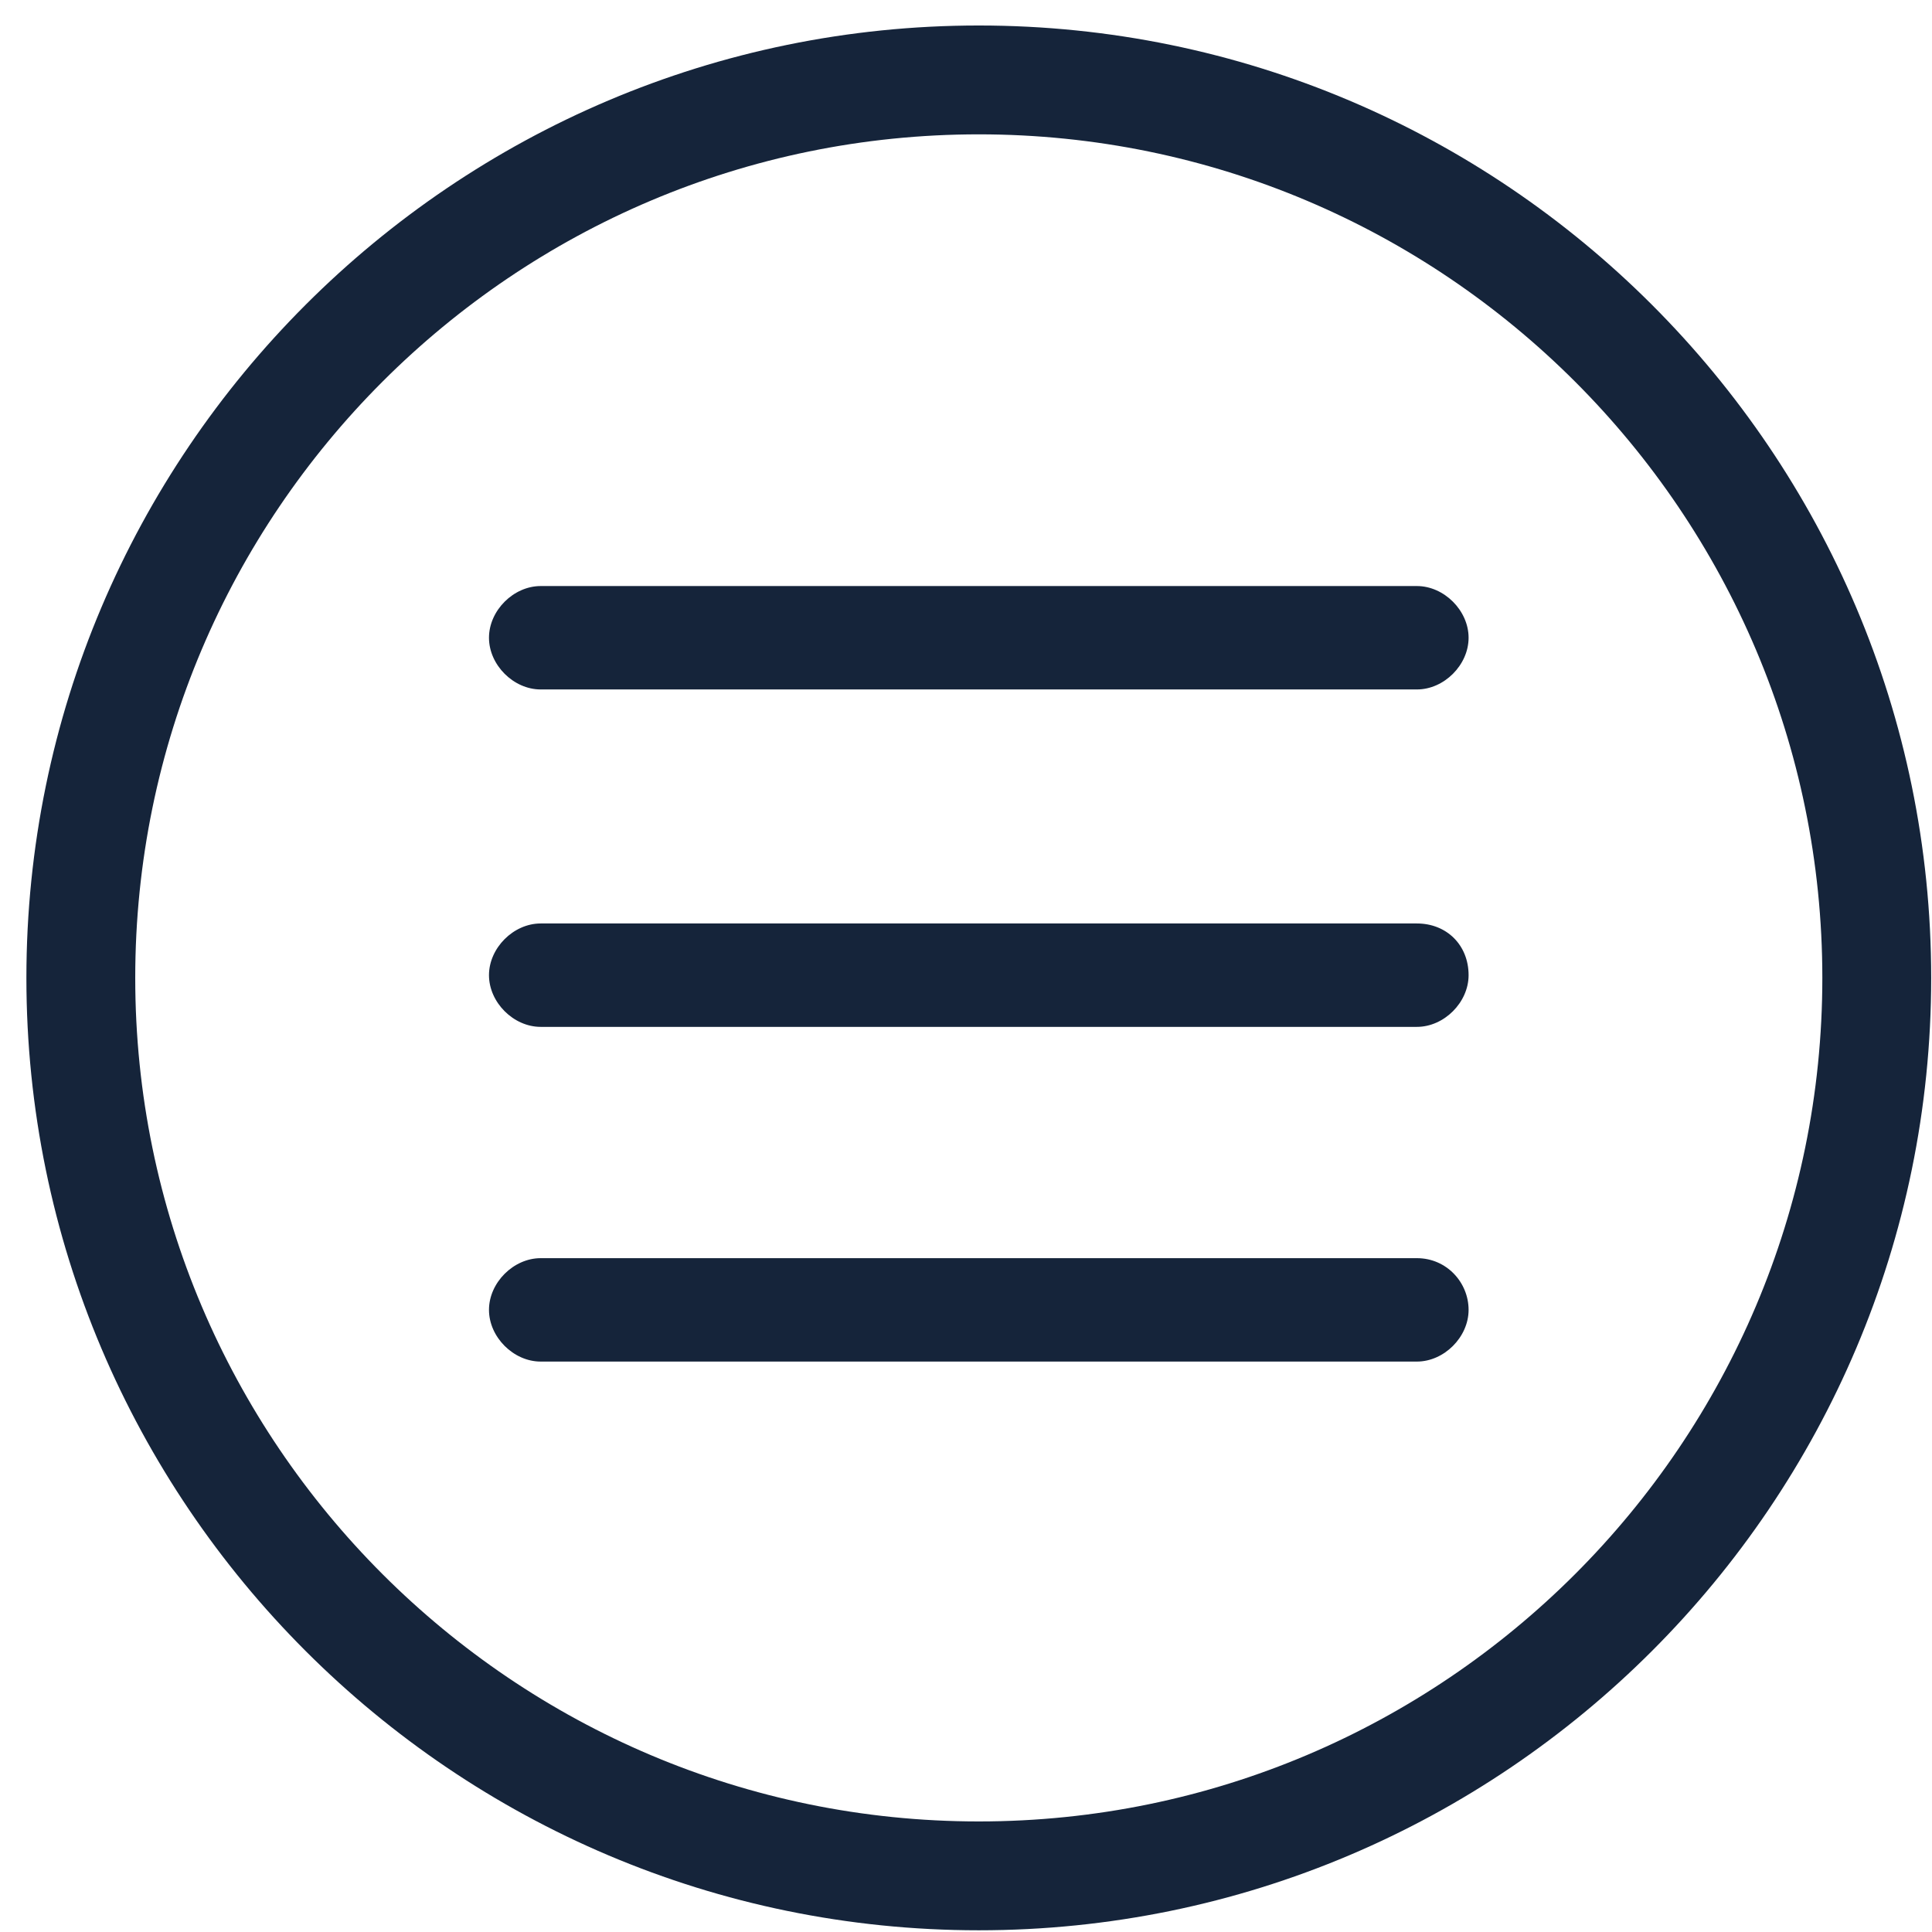 <svg width="71" height="71" viewBox="0 0 71 71" fill="none" xmlns="http://www.w3.org/2000/svg">
<g clip-path="url(#clip0)">
<path d="M17.97 23.437C17.97 22.437 18.87 21.537 19.87 21.537H52.07C53.07 21.537 53.97 22.437 53.97 23.437C53.97 24.437 53.07 25.337 52.07 25.337H19.87C18.87 25.337 17.97 24.437 17.97 23.437ZM52.07 33.937H19.87C18.87 33.937 17.97 34.837 17.97 35.837C17.97 36.837 18.87 37.737 19.87 37.737H52.07C53.07 37.737 53.97 36.837 53.97 35.837C53.97 34.737 53.17 33.937 52.07 33.937ZM52.07 46.237H19.87C18.87 46.237 17.97 47.137 17.97 48.137C17.97 49.137 18.87 50.037 19.87 50.037H52.07C53.07 50.037 53.97 49.137 53.97 48.137C53.97 47.137 53.17 46.237 52.07 46.237Z" fill="#15243A"/>
<path d="M35.97 4.937C18.87 4.937 4.97 18.837 4.97 35.937C4.97 53.037 18.87 66.937 35.97 66.937C53.07 66.937 66.97 53.037 66.97 35.937C66.97 18.837 53.07 4.937 35.97 4.937ZM0.97 35.937C0.97 16.637 16.67 0.937 35.97 0.937C55.27 0.937 70.97 16.637 70.97 35.937C70.97 55.237 55.27 70.937 35.97 70.937C16.67 70.937 0.97 55.237 0.97 35.937Z" fill="#15243A"/>
</g>
<defs>
<clipPath id="clip0">
<rect width="70" height="70" fill="white" transform="translate(0.97 0.937)"/>
</clipPath>
</defs>
</svg>
